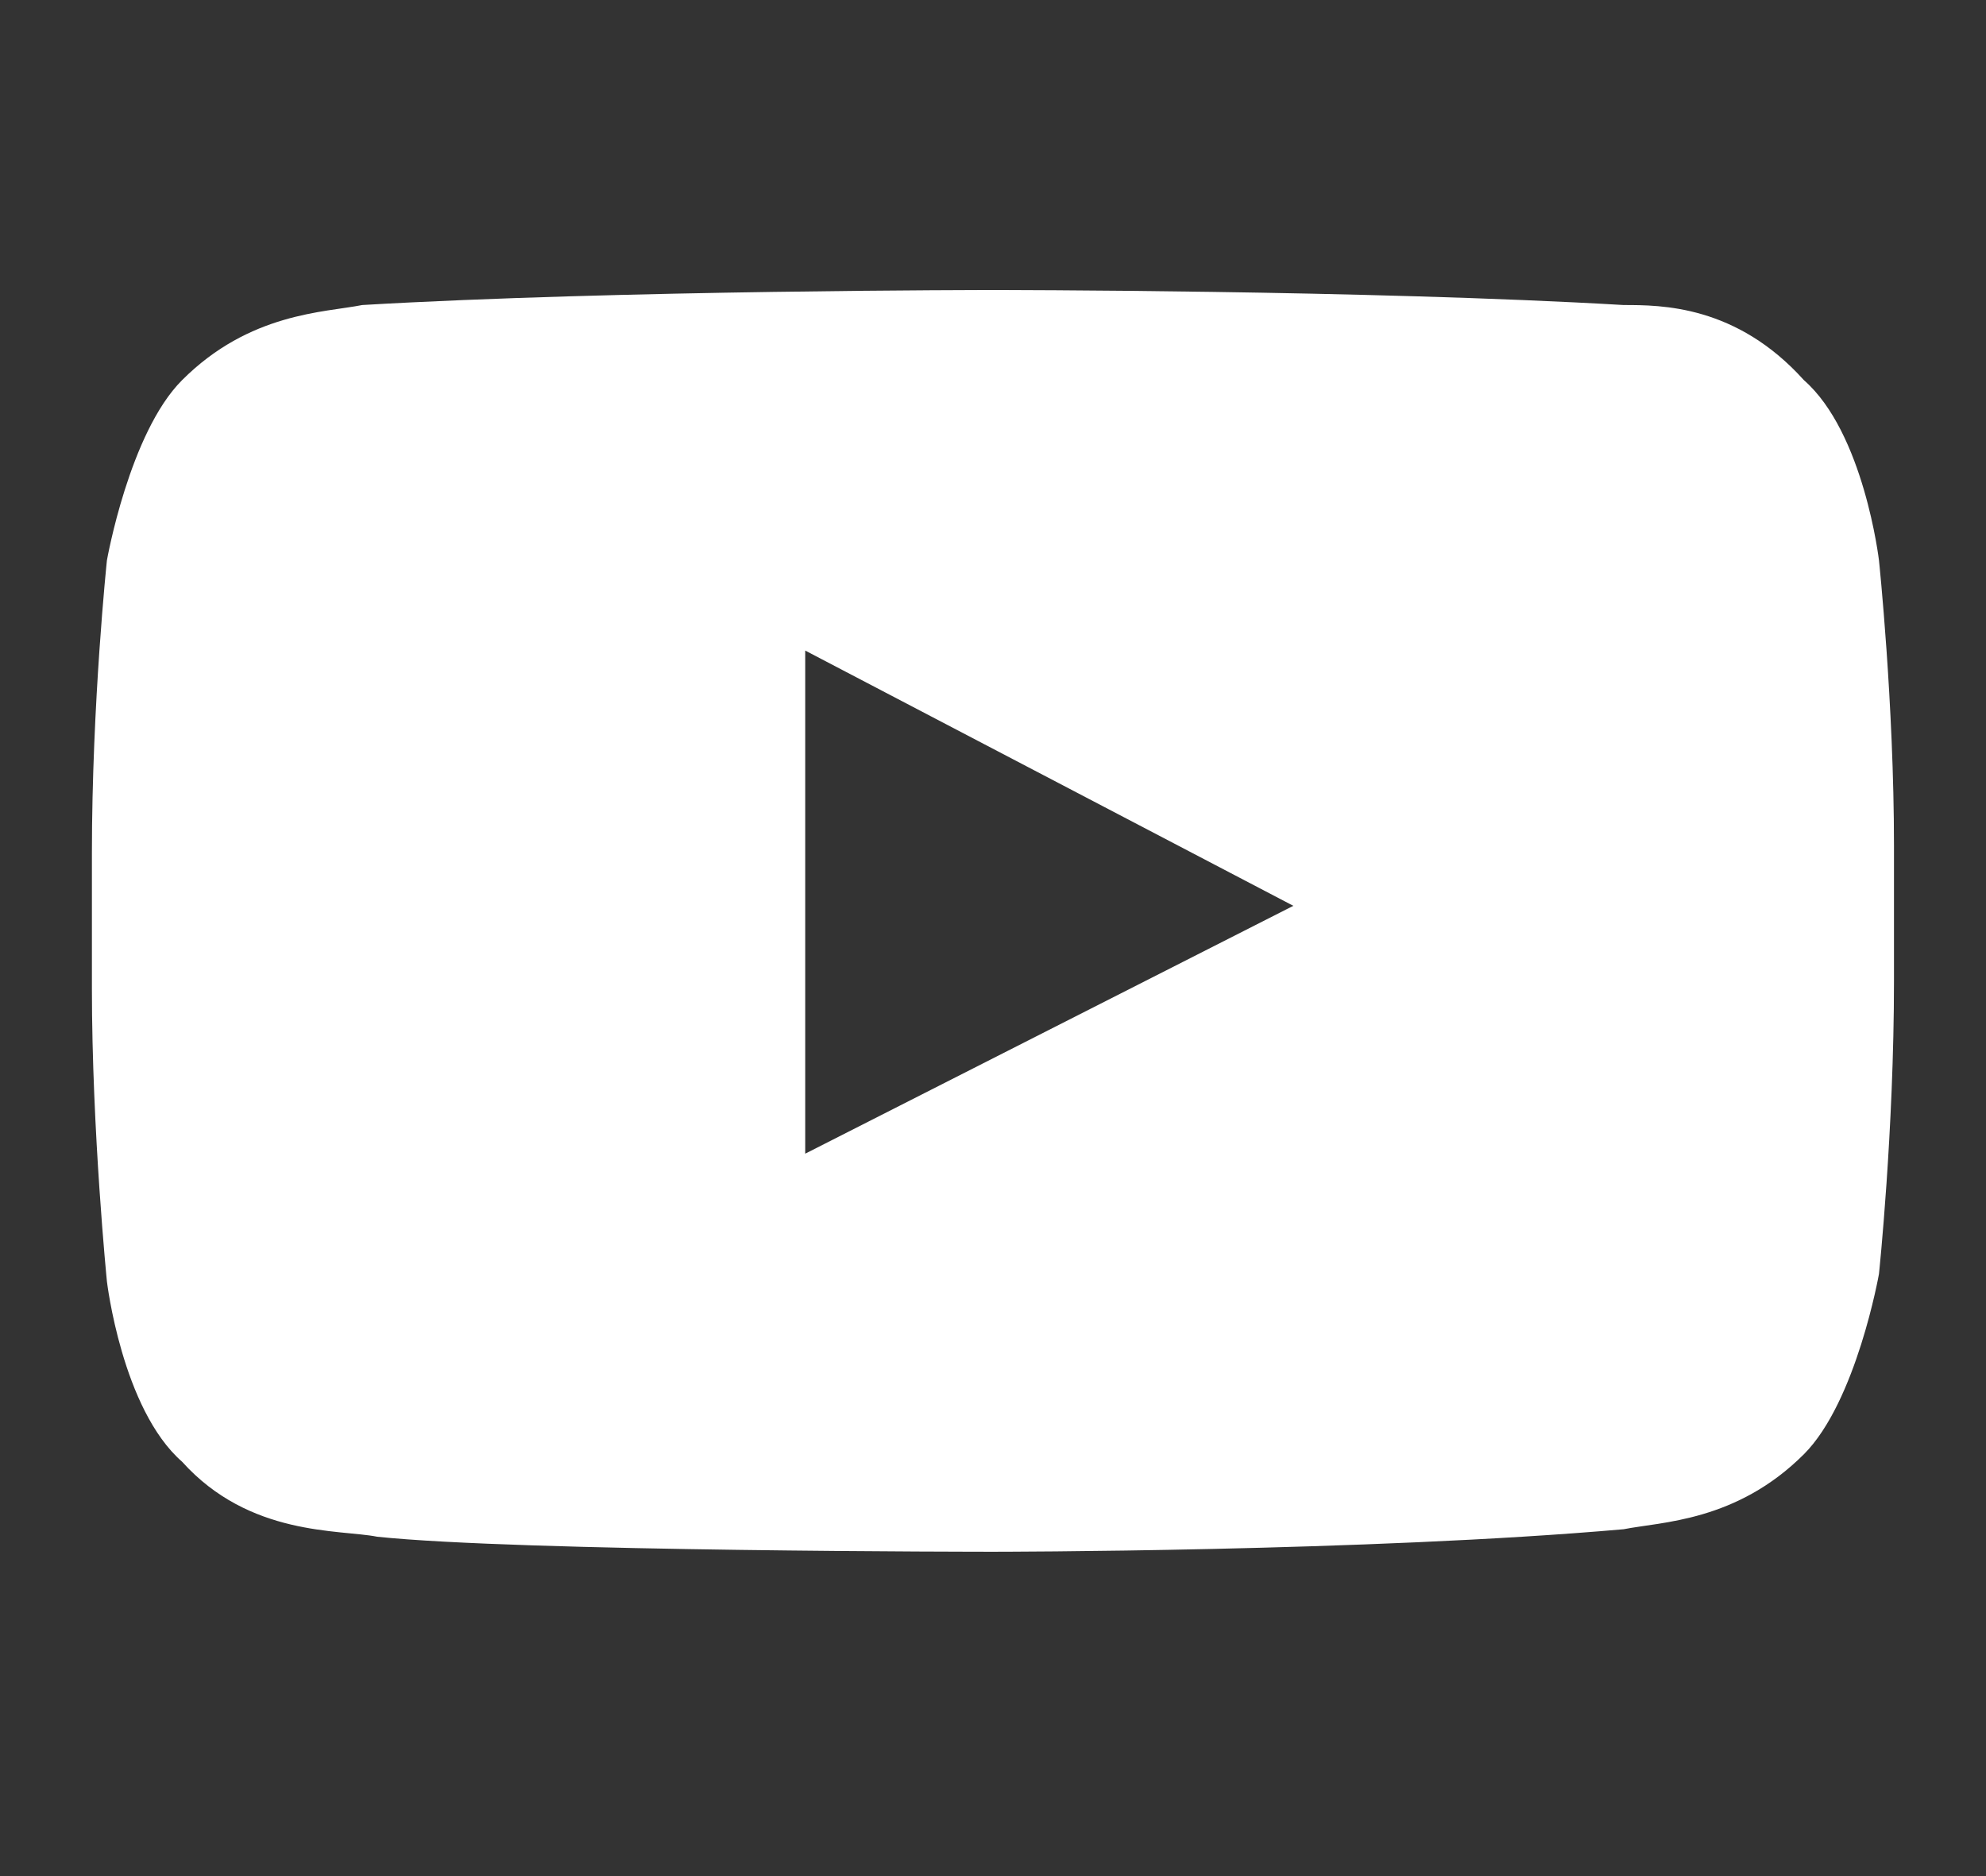 <svg width="18" height="17" viewBox="0 0 18 17" fill="none" xmlns="http://www.w3.org/2000/svg">
<rect x="0" y="0" width="18" height="17" fill="#333333" stroke="none"/>
<g clip-path="url(#clip0_1879_7391)">
<path d="M17.03 5.078C17.03 5.078 16.894 3.921 16.35 3.445C15.737 2.764 15.057 2.764 14.716 2.764C12.402 2.628 9 2.628 9 2.628C9 2.628 5.597 2.628 3.283 2.764C2.943 2.832 2.262 2.832 1.65 3.445C1.173 3.921 0.969 5.078 0.969 5.078C0.969 5.078 0.833 6.371 0.833 7.732V8.957C0.833 10.25 0.969 11.611 0.969 11.611C0.969 11.611 1.105 12.768 1.65 13.245C2.262 13.925 3.079 13.857 3.419 13.925C4.712 14.061 9 14.061 9 14.061C9 14.061 12.402 14.061 14.716 13.857C15.057 13.789 15.737 13.789 16.35 13.177C16.826 12.7 17.03 11.543 17.03 11.543C17.03 11.543 17.166 10.25 17.166 8.889V7.664C17.166 6.371 17.03 5.078 17.03 5.078ZM7.298 10.454V5.895L11.722 8.208L7.298 10.454Z" fill="white"/>
</g>
<defs>
<clipPath id="clip0_1879_7391">
<rect width="16.333" height="16.333" fill="white" transform="translate(0.833 0.178)"/>
</clipPath>
</defs>
</svg>
